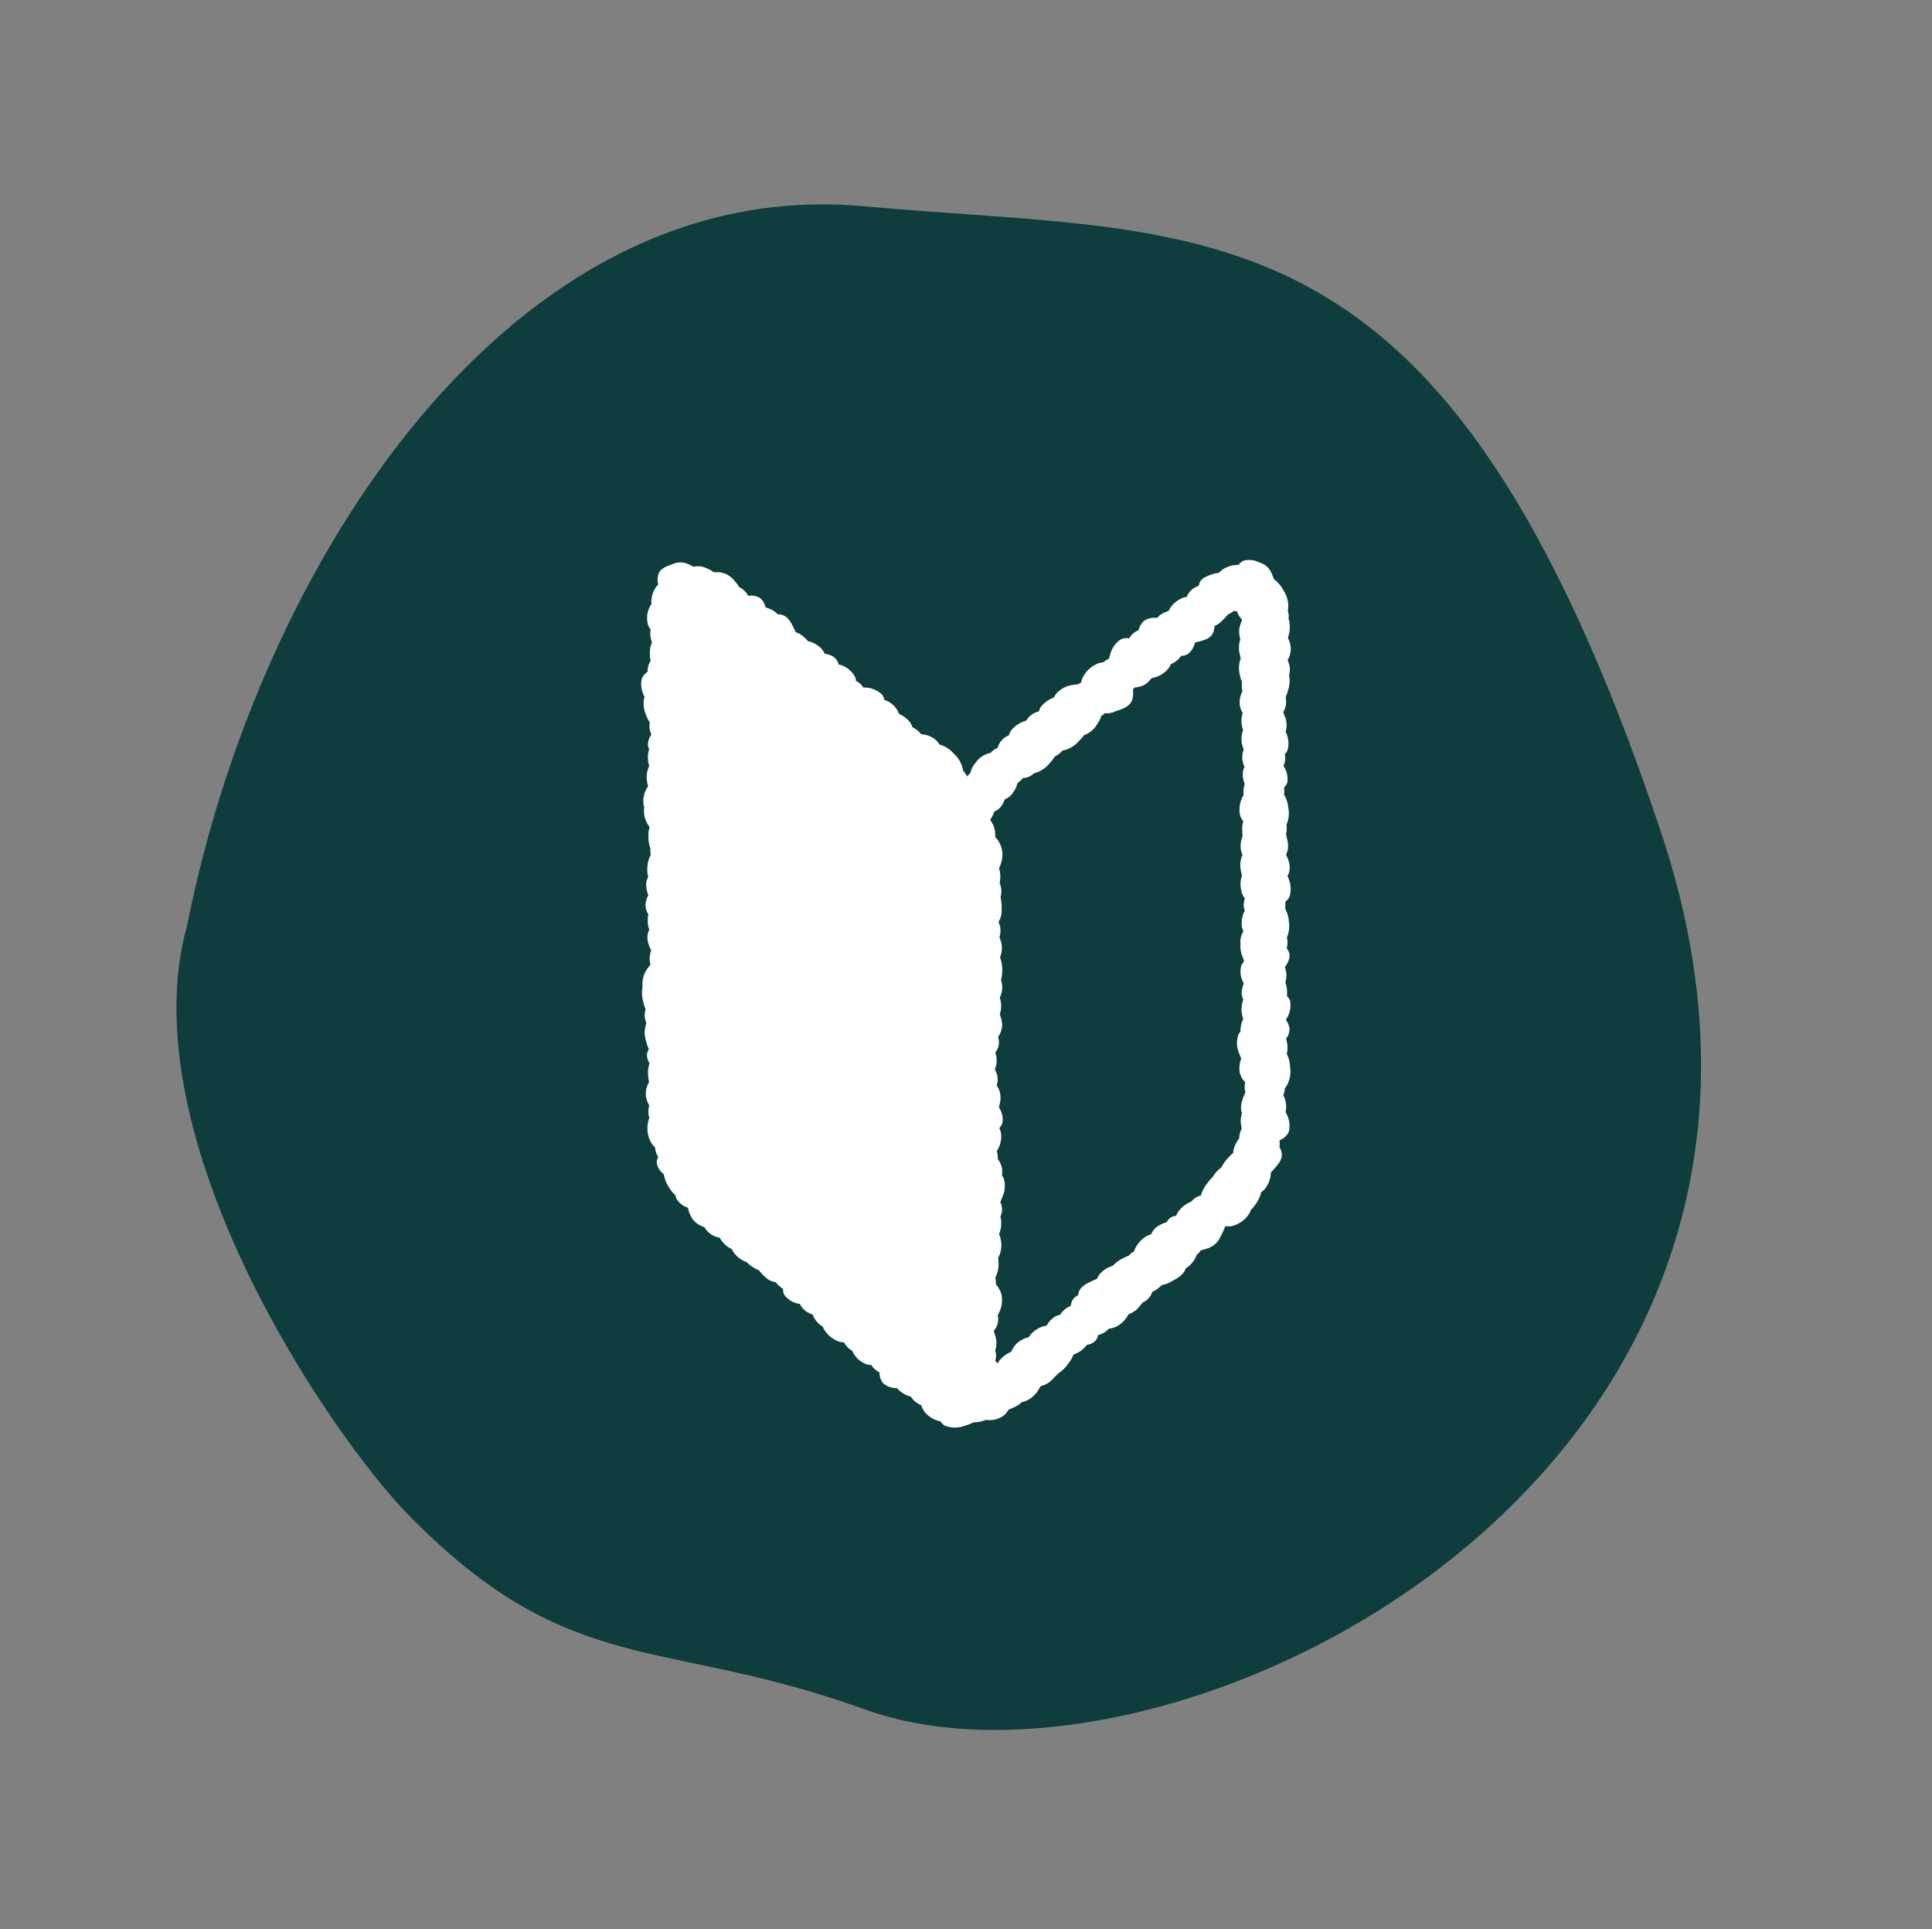 <svg xmlns="http://www.w3.org/2000/svg" xmlns:xlink="http://www.w3.org/1999/xlink" width="27.708" height="27.664" viewBox="0 0 27.708 27.664">
  <rect x="0" y="0" width="27.708" height="27.664" fill="#808080" stroke="none"/>
  <defs>
    <clipPath id="clip-path">
      <rect id="Rectangle_24074" data-name="Rectangle 24074" width="9.321" height="12.451" fill="#fff"/>
    </clipPath>
  </defs>
  <g id="Group_10665" data-name="Group 10665" transform="translate(0 -0.001)">
    <path id="Path_44092" data-name="Path 44092" d="M1.072,15.847C-.142,10.915-1.887,8.02,5.836,2.1s15.717,2.061,15.609,6.73c-.04,3.068.962,4.089-.478,7.015-.735,1.492-3.837,5.625-7,5.809C8.722,22.367,2.287,20.777,1.072,15.847Z" transform="translate(27.708 7.104) rotate(109)" fill="#0f3c3c"/>
    <g id="Group_10663" data-name="Group 10663" transform="translate(9.194 8.028)">
      <g id="Group_10652" data-name="Group 10652" clip-path="url(#clip-path)">
        <path id="Path_44082" data-name="Path 44082" d="M9.273,4.535A.282.282,0,0,0,9.3,4.374a.44.44,0,0,0-.05-.143.3.3,0,0,0,.021-.2c-.007-.032-.014-.065-.022-.1a.284.284,0,0,0,.011-.089A.279.279,0,0,0,9.256,3.8a.417.417,0,0,0,.026-.246.465.465,0,0,0-.061-.189.366.366,0,0,0,0-.1.159.159,0,0,0,.047-.072.327.327,0,0,0-.053-.234l0-.005A.384.384,0,0,0,9.231,2.9a.2.2,0,0,0,0-.111.153.153,0,0,0,.035-.046.349.349,0,0,0-.013-.256l-.007-.018,0-.008a.336.336,0,0,0-.027-.245L9.21,2.184a.284.284,0,0,0,.037-.194l0-.033a.332.332,0,0,0,.031-.083.435.435,0,0,0,.015-.223.25.25,0,0,0,.01-.111.436.436,0,0,0-.03-.1.328.328,0,0,0,.04-.216.44.44,0,0,0-.035-.1c0-.012.005-.024.007-.036a.428.428,0,0,0,0-.25A.157.157,0,0,0,9.283.761.167.167,0,0,0,9.275.734v0A.391.391,0,0,0,9.218.448.467.467,0,0,0,9.075.277a.7.7,0,0,0-.04-.1A.263.263,0,0,0,8.872.04.32.32,0,0,0,8.638.014a.2.2,0,0,0-.07.06.39.39,0,0,0-.234.07.264.264,0,0,0-.047.044A.318.318,0,0,0,8.212.2c-.079.028-.167.054-.2.124A.174.174,0,0,0,8,.371a.3.3,0,0,0-.112.067.311.311,0,0,0-.063.094L7.793.538a.383.383,0,0,0-.215.171.237.237,0,0,0-.012.025.369.369,0,0,0-.109.049A.265.265,0,0,0,7.4.835a.257.257,0,0,0-.186.04.265.265,0,0,0-.079.136A.26.26,0,0,0,7,1.127a.191.191,0,0,0-.116.012.367.367,0,0,0-.156.22c-.007.02-.013.04-.018.061a.355.355,0,0,0-.056.031.161.161,0,0,0-.023.019.3.3,0,0,0-.071.014.419.419,0,0,0-.224.2.3.3,0,0,0-.025.077.289.289,0,0,0-.039.023l-.067.009a.387.387,0,0,0-.256.132.426.426,0,0,0-.029.05.454.454,0,0,0-.157.1.226.226,0,0,0-.059.1.285.285,0,0,0-.153.092.391.391,0,0,0-.026.039.426.426,0,0,0-.2.121.216.216,0,0,0-.05.091.276.276,0,0,0-.134.113.387.387,0,0,0-.028.067.356.356,0,0,0-.063.035.164.164,0,0,0-.036.036h0a.337.337,0,0,0-.218.144.291.291,0,0,0-.072.143.447.447,0,0,0-.046.051.637.637,0,0,0-.044-.064l-.016-.02a.409.409,0,0,0-.131-.241.428.428,0,0,0-.21-.134.408.408,0,0,0-.023-.037.337.337,0,0,0-.237-.109A.382.382,0,0,0,3.891,2.4a.232.232,0,0,0-.043-.081A.426.426,0,0,0,3.7,2.21a.329.329,0,0,0-.21-.2.171.171,0,0,0-.035-.078.363.363,0,0,0-.25-.1H3.187a.218.218,0,0,0-.106-.094.158.158,0,0,0-.009-.053.363.363,0,0,0-.2-.174L2.832,1.5a.181.181,0,0,0-.051-.092.261.261,0,0,0-.145-.059.338.338,0,0,0-.076-.1.391.391,0,0,0-.169-.083.4.4,0,0,0-.125-.108.269.269,0,0,0-.048-.019l-.013-.028C2.161.92,2.117.821,2.029.792a.217.217,0,0,0-.071-.01.223.223,0,0,0-.04-.038A.447.447,0,0,0,1.785.682.228.228,0,0,0,1.7.544.26.26,0,0,0,1.537.517.287.287,0,0,0,1.408.393a.653.653,0,0,0-.09-.115.3.3,0,0,0-.225-.1l-.049,0A.58.58,0,0,0,.918.112.272.272,0,0,0,.752.1C.729.086.706.075.683.065A.272.272,0,0,0,.459.059C.378.089.288.117.254.191A.259.259,0,0,0,.247.355.244.244,0,0,0,.223.38.372.372,0,0,0,.149.636h0A.323.323,0,0,0,.126.671.362.362,0,0,0,.1.934.192.192,0,0,0,.138,1a.323.323,0,0,0,.019.184.381.381,0,0,0-.03.187.286.286,0,0,0,.011.078.28.28,0,0,0-.032.067.311.311,0,0,0-.013.091.211.211,0,0,0-.083.1.363.363,0,0,0,.04.256.384.384,0,0,0,.023.264.333.333,0,0,0,.05.1l0,.023a.267.267,0,0,0,.026.156.236.236,0,0,0-.049.17.165.165,0,0,0,.016.039.394.394,0,0,0,0,.237l0,.006A.388.388,0,0,0,.1,3.241l0,0,0,.009a.37.37,0,0,0-.064.265.2.2,0,0,0,.01.023A.379.379,0,0,0,.1,3.8l.023.036a.291.291,0,0,0-.017.111.457.457,0,0,0,.028.191.3.3,0,0,0,.006.092.41.41,0,0,0-.05.2.293.293,0,0,0,.013.115.243.243,0,0,0-.03.111.423.423,0,0,0,.031.154.421.421,0,0,0-.037.1.252.252,0,0,0,.038.177A.184.184,0,0,0,.1,5.115a.379.379,0,0,0,.018.19.224.224,0,0,0-.027.1A.384.384,0,0,0,.146,5.6a.329.329,0,0,0-.013.2l0,.008A.4.4,0,0,0,.1,5.851a.374.374,0,0,0-.079.264l0,.007a.49.49,0,0,0,.013.228.653.653,0,0,0,.032.1.138.138,0,0,0-.006.013.278.278,0,0,0,.017.182A.375.375,0,0,0,.072,6.9a.546.546,0,0,0,.04.12.155.155,0,0,0-.028.08.221.221,0,0,0,.038.12.422.422,0,0,0-.018.2.592.592,0,0,0,.011.069.351.351,0,0,0-.047.178.363.363,0,0,0,.049.159.316.316,0,0,0,0,.174L.12,8A.234.234,0,0,0,.1,8.069a.415.415,0,0,0,.047.295A.336.336,0,0,0,.2,8.426a.308.308,0,0,0,.046.139.16.16,0,0,0-.02.094.265.265,0,0,0,.1.153.464.464,0,0,0,.068.177.472.472,0,0,0,.1.125.136.136,0,0,0,.011.044.3.3,0,0,0,.167.134A.412.412,0,0,0,.75,9.47a.346.346,0,0,0,.158.1.323.323,0,0,0,.09.1.35.35,0,0,0,.131.053.377.377,0,0,0,.155.154l.011,0a.386.386,0,0,0,.19.183l.027.01a.576.576,0,0,0,.078.065.493.493,0,0,0,.1.053.577.577,0,0,0,.093.1.268.268,0,0,0,.153.073l0,.006a.349.349,0,0,0,.1.086.165.165,0,0,0,.02.091.333.333,0,0,0,.21.126l.015,0,0,.012a.3.3,0,0,0,.18.141.262.262,0,0,0,.027.057A.334.334,0,0,0,2.609,11l0,.009a.414.414,0,0,0,.222.2.333.333,0,0,0,.079.014.371.371,0,0,0,.07.088.171.171,0,0,0,.043.028l.013.022a.356.356,0,0,0,.2.177.4.4,0,0,0,.069.011l0,.005a.322.322,0,0,0,.115.1.232.232,0,0,0,.056.159.3.3,0,0,0,.194.066A.385.385,0,0,0,3.867,12a.346.346,0,0,0,.15.124.391.391,0,0,0,.048.094.383.383,0,0,0,.229.137.183.183,0,0,0,.062.062.394.394,0,0,0,.29,0,.611.611,0,0,0,.123-.048.447.447,0,0,0,.17-.033h.02a.349.349,0,0,0,.25-.07.4.4,0,0,0,.064-.08.781.781,0,0,0,.107-.048.312.312,0,0,0,.083-.061H5.48a.375.375,0,0,0,.216-.171c.013-.018.025-.037.036-.056a.321.321,0,0,0,.17-.1c.026-.026.053-.052.078-.08a.506.506,0,0,0,.137-.13A.484.484,0,0,0,6.2,11.4l.023-.011a.369.369,0,0,0,.17-.131.2.2,0,0,0,.127-.062.2.2,0,0,0,.036-.081l.012,0a.341.341,0,0,0,.143-.089A.324.324,0,0,0,6.81,11a.417.417,0,0,0,.181-.181.324.324,0,0,0,.147-.1c.019-.023.039-.046.058-.069l.03-.015a.249.249,0,0,0,.106-.138.31.31,0,0,0,.085-.051l.056-.047a.356.356,0,0,0,.118-.041c.089-.048.188-.1.215-.185,0,0,0-.005,0-.008a.391.391,0,0,0,.164-.2A.332.332,0,0,0,8.032,9.9L8.04,9.9c.029-.007.058-.016.085-.025A.306.306,0,0,0,8.313,9.7a1.111,1.111,0,0,0,.06-.13l.012-.013a.393.393,0,0,0,.078,0,.411.411,0,0,0,.249-.165.214.214,0,0,0,.032-.065.752.752,0,0,0,.064-.078.5.5,0,0,0,.086-.18.287.287,0,0,0,.052-.046.4.4,0,0,0,.087-.24.387.387,0,0,0,.033-.033c.06-.069.129-.14.123-.225a.221.221,0,0,0-.033-.1.376.376,0,0,0,0-.1.243.243,0,0,0,.132-.118.364.364,0,0,0-.034-.266l-.01-.021a.361.361,0,0,0-.029-.232l-.005-.008a.3.3,0,0,0,.018-.063l.007-.042.006-.005a.391.391,0,0,0,.068-.279.483.483,0,0,0-.048-.205.417.417,0,0,0-.011-.22A.217.217,0,0,0,9.3,6.725.242.242,0,0,0,9.248,6.6l.01-.021a.354.354,0,0,0,.049-.257.209.209,0,0,0-.045-.067.4.4,0,0,0-.022-.193.346.346,0,0,0-.008-.223A.259.259,0,0,0,9.3,5.659a.206.206,0,0,0-.041-.088.3.3,0,0,0,.012-.094.3.3,0,0,0-.009-.059.42.42,0,0,0,.029-.224.443.443,0,0,0-.053-.188V5a.513.513,0,0,0,0-.095A.183.183,0,0,0,9.3,4.828a.374.374,0,0,0-.022-.274l-.008-.019M6.791,2.176c.1-.032.2-.061.242-.144a.284.284,0,0,0,.019-.169.313.313,0,0,0,.026-.031A.4.4,0,0,0,7.206,1.8a.321.321,0,0,0,.112-.1l.035-.01a.373.373,0,0,0,.228-.157c.006-.011.011-.023.016-.036a.386.386,0,0,0,.091-.055.286.286,0,0,0,.056-.065.176.176,0,0,0,.1-.027.285.285,0,0,0,.1-.163l.023-.005c.088-.024.186-.045.229-.119A.231.231,0,0,0,8.223.949a.294.294,0,0,0,.1-.066.829.829,0,0,0,.094-.1A.3.3,0,0,0,8.5.733l.047.008A.449.449,0,0,0,8.57.794a.211.211,0,0,0,.045.057.3.3,0,0,0,0,.031.312.312,0,0,0-.034.1.368.368,0,0,0,.013.158.406.406,0,0,0,0,.246c0,.008,0,.016.007.024a.4.4,0,0,0-.013.241.324.324,0,0,0,.031.1.352.352,0,0,0,.006.134.348.348,0,0,0-.039.194.329.329,0,0,0,.04.115L8.629,2.2a.343.343,0,0,0,.006.24.364.364,0,0,0,0,.257.181.181,0,0,0,.009.02.313.313,0,0,0,0,.229l.011.019a.312.312,0,0,0-.017.044.322.322,0,0,0,.018.2c-.006.026-.01.053-.014.079a.266.266,0,0,0,0,.086.393.393,0,0,0-.056.265.22.22,0,0,0,.051.111.306.306,0,0,0-.015.117c0,.031,0,.064.006.095a.363.363,0,0,0-.024.207.307.307,0,0,0,.021.061.375.375,0,0,0-.018.249.356.356,0,0,0,.011.048.392.392,0,0,0,.007.271.2.2,0,0,0,.035.059.37.37,0,0,0-.017.079.181.181,0,0,0,.016.091.4.4,0,0,0-.044.221.2.2,0,0,0,.024.077.293.293,0,0,0-.043.179.424.424,0,0,0,.048.229.307.307,0,0,0,0,.034.15.15,0,0,0-.036.052.337.337,0,0,0,.03.246l.006.014a.4.4,0,0,0-.03.118.2.2,0,0,0,.022.107l0,.008a.388.388,0,0,0,0,.273.4.4,0,0,0-.04.184.162.162,0,0,0-.03.042.378.378,0,0,0,.016.278c.007.021.016.042.025.062a.455.455,0,0,0-.026.17.27.27,0,0,0,.085.172.235.235,0,0,0-.006.023.3.3,0,0,0,.007.125.6.6,0,0,0-.05.131.275.275,0,0,0,0,.164h0a.355.355,0,0,0,0,.217.305.305,0,0,0-.039.149l-.006.006a.373.373,0,0,0-.081.2.365.365,0,0,0-.058.054.636.636,0,0,0-.113.155.457.457,0,0,0-.1.1.21.21,0,0,0-.018.03.7.7,0,0,0-.086.1.526.526,0,0,0-.087.169.252.252,0,0,0-.138.089.4.4,0,0,0-.207.176c0,.009-.008.018-.012.028a.158.158,0,0,0-.134.091.449.449,0,0,0-.141.066.23.23,0,0,0-.08.107.307.307,0,0,0-.067.026.421.421,0,0,0-.182.222.26.26,0,0,0-.046.03.281.281,0,0,0-.029.029.682.682,0,0,0-.1.046.506.506,0,0,0-.129.1.38.38,0,0,0-.177.108.341.341,0,0,0-.049.078l-.033.014c-.092.042-.194.084-.226.171a.211.211,0,0,0-.011.05.175.175,0,0,0-.081.07.2.2,0,0,0-.023.081.353.353,0,0,0-.134.1.216.216,0,0,0-.019.029.257.257,0,0,0-.066.023.337.337,0,0,0-.13.134H5.805a.38.38,0,0,0-.233.147.2.2,0,0,0-.011.018.378.378,0,0,0-.177.093.371.371,0,0,0-.076.117.414.414,0,0,0-.185.146.192.192,0,0,0-.01.017l-.007,0L5.092,11.5l-.012-.017a.3.3,0,0,0,.01-.046.253.253,0,0,0-.011-.1.321.321,0,0,0,0-.208.511.511,0,0,0-.022-.069l.008-.011a.253.253,0,0,0,.053-.2l0-.018,0-.005a.406.406,0,0,0,.051-.289.377.377,0,0,0-.08-.147s0-.009,0-.014a.276.276,0,0,0-.009-.081.407.407,0,0,0,.046-.2.57.57,0,0,0-.005-.088.369.369,0,0,0,.021-.039.4.4,0,0,0-.005-.291l0-.008c0-.009.006-.017.008-.026a.417.417,0,0,0,.009-.223.432.432,0,0,0,.017-.05.243.243,0,0,0-.019-.16.42.42,0,0,0,.023-.058A.385.385,0,0,0,5.2,8.867a.205.205,0,0,0-.024-.035.409.409,0,0,0,0-.107.336.336,0,0,0-.06-.131A.258.258,0,0,0,5.106,8.5c0-.006,0-.012-.006-.018a.38.38,0,0,0,.063-.252.317.317,0,0,0-.025-.08.18.18,0,0,0,.047-.088.314.314,0,0,0-.053-.209c.008-.03.014-.06.019-.089A.307.307,0,0,0,5.1,7.538a.262.262,0,0,0-.012-.2l-.014-.032a.323.323,0,0,0,.008-.232l0-.01a.391.391,0,0,0,.03-.049.239.239,0,0,0,.008-.172.3.3,0,0,0,.058-.181.445.445,0,0,0-.034-.142.369.369,0,0,0,0-.241v0a.4.4,0,0,0,.032-.1.333.333,0,0,0-.014-.152.579.579,0,0,0,.018-.161A.51.51,0,0,0,5.148,5.7h0a.34.34,0,0,0,0-.264c0-.008-.005-.016-.008-.024a.326.326,0,0,0,.011-.14.316.316,0,0,0-.025-.078.306.306,0,0,0,.045-.176.742.742,0,0,0-.015-.178.4.4,0,0,0,.011-.1.313.313,0,0,0-.025-.107.407.407,0,0,0-.008-.21.44.44,0,0,0,.045-.248.38.38,0,0,0-.1-.2.364.364,0,0,0,0-.046.36.36,0,0,0-.073-.2.388.388,0,0,0,.059-.118h0a.24.24,0,0,0,.1-.076.4.4,0,0,0,.051-.1.244.244,0,0,0,.093-.063A.425.425,0,0,0,5.4,3.2a.442.442,0,0,0,.076-.069.405.405,0,0,0,.07-.014.2.2,0,0,0,.087-.055.407.407,0,0,0,.224-.142.6.6,0,0,0,.077-.1.3.3,0,0,0,.107-.083A.409.409,0,0,0,6.278,2.6a.64.64,0,0,0,.073-.083.378.378,0,0,0,.2-.176.331.331,0,0,0,.048-.1A.294.294,0,0,0,6.651,2.2h0a.344.344,0,0,0,.139-.019" transform="translate(0 0.001)" fill="#fff"/>
      </g>
    </g>
  </g>
</svg>
